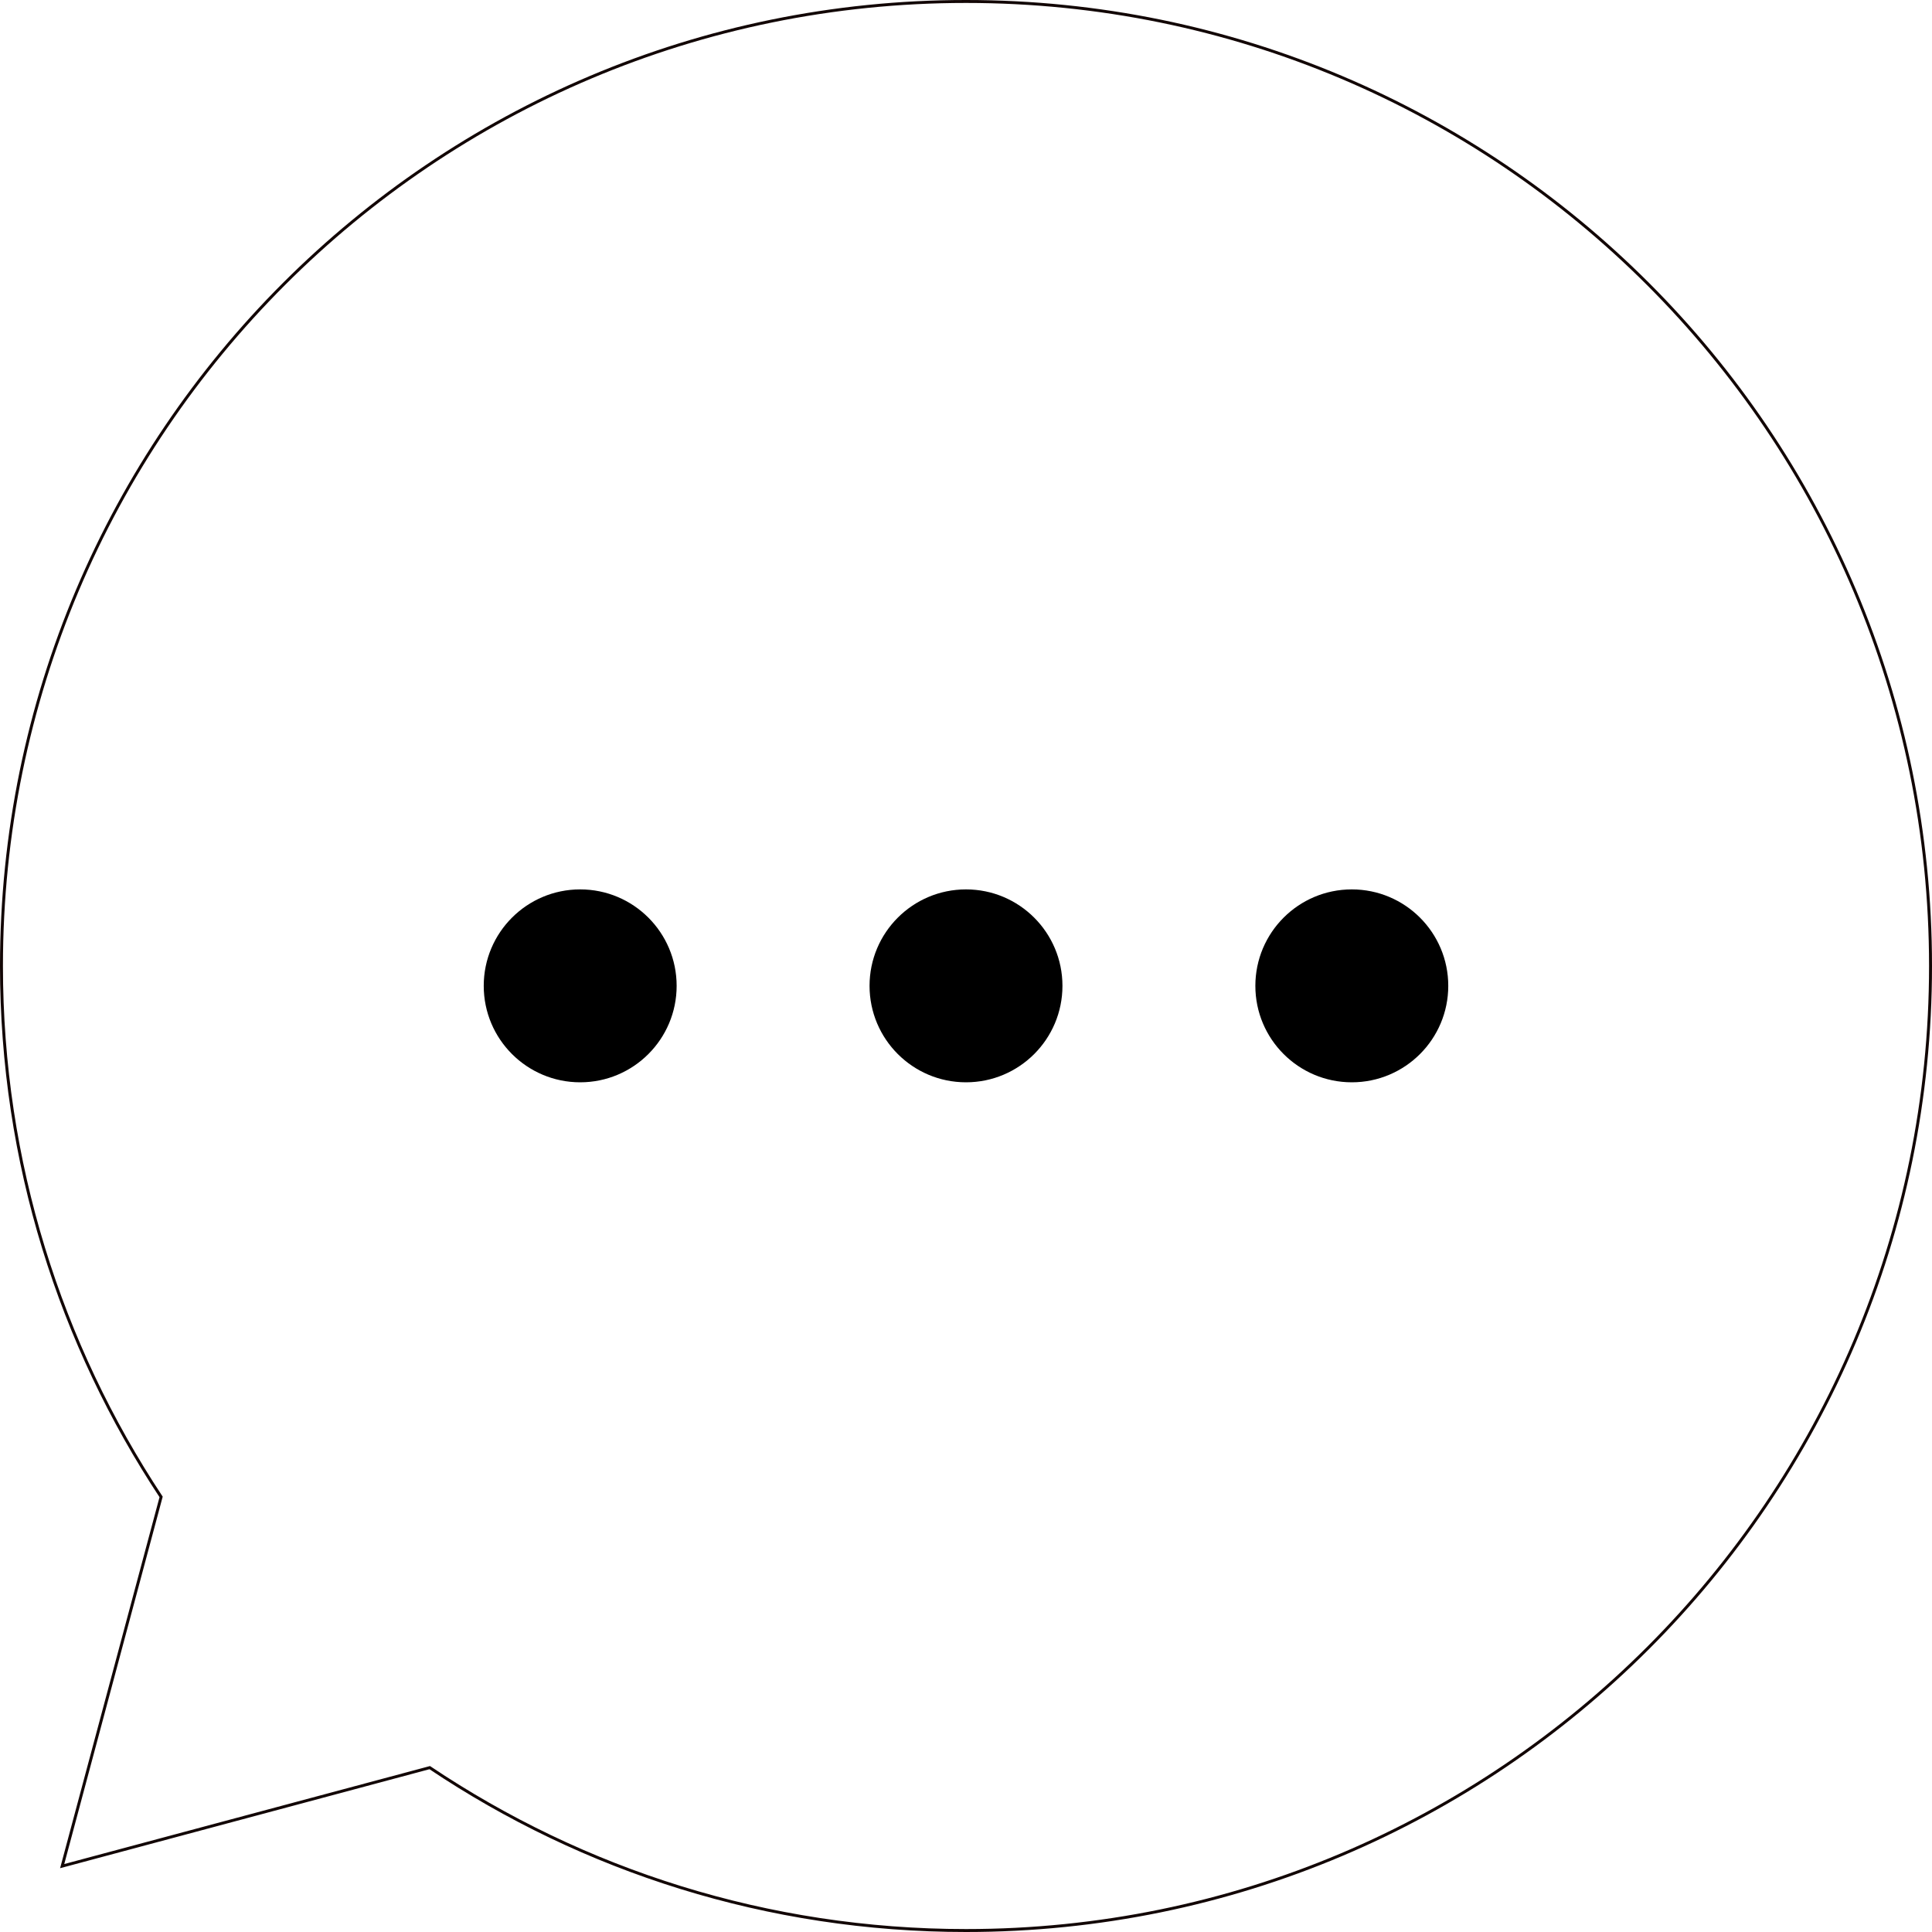 <svg viewBox="0 0 1312 1312" xmlns="http://www.w3.org/2000/svg" id="_レイヤー_2"><defs><style>.cls-1{fill:#000;stroke-width:0px;}.cls-2{fill:none;stroke:#120605;stroke-miterlimit:10;stroke-width:2px;}</style></defs><g id="_レイヤー_1-2"><path d="M656,1C294.25,1,1,294.26,1,656c0,133.27,40.04,257.1,108.41,360.53l-67.18,250.73,249.6-66.88c104.15,69.81,229.37,110.62,364.17,110.62,361.75,0,655-293.26,655-655S1017.75,1,656,1Z" class="cls-2"></path><circle r="65.5" cy="669.48" cx="394" class="cls-1"></circle><circle r="65.5" cy="669.48" cx="656" class="cls-1"></circle><circle r="65.5" cy="669.48" cx="918" class="cls-1"></circle></g></svg>